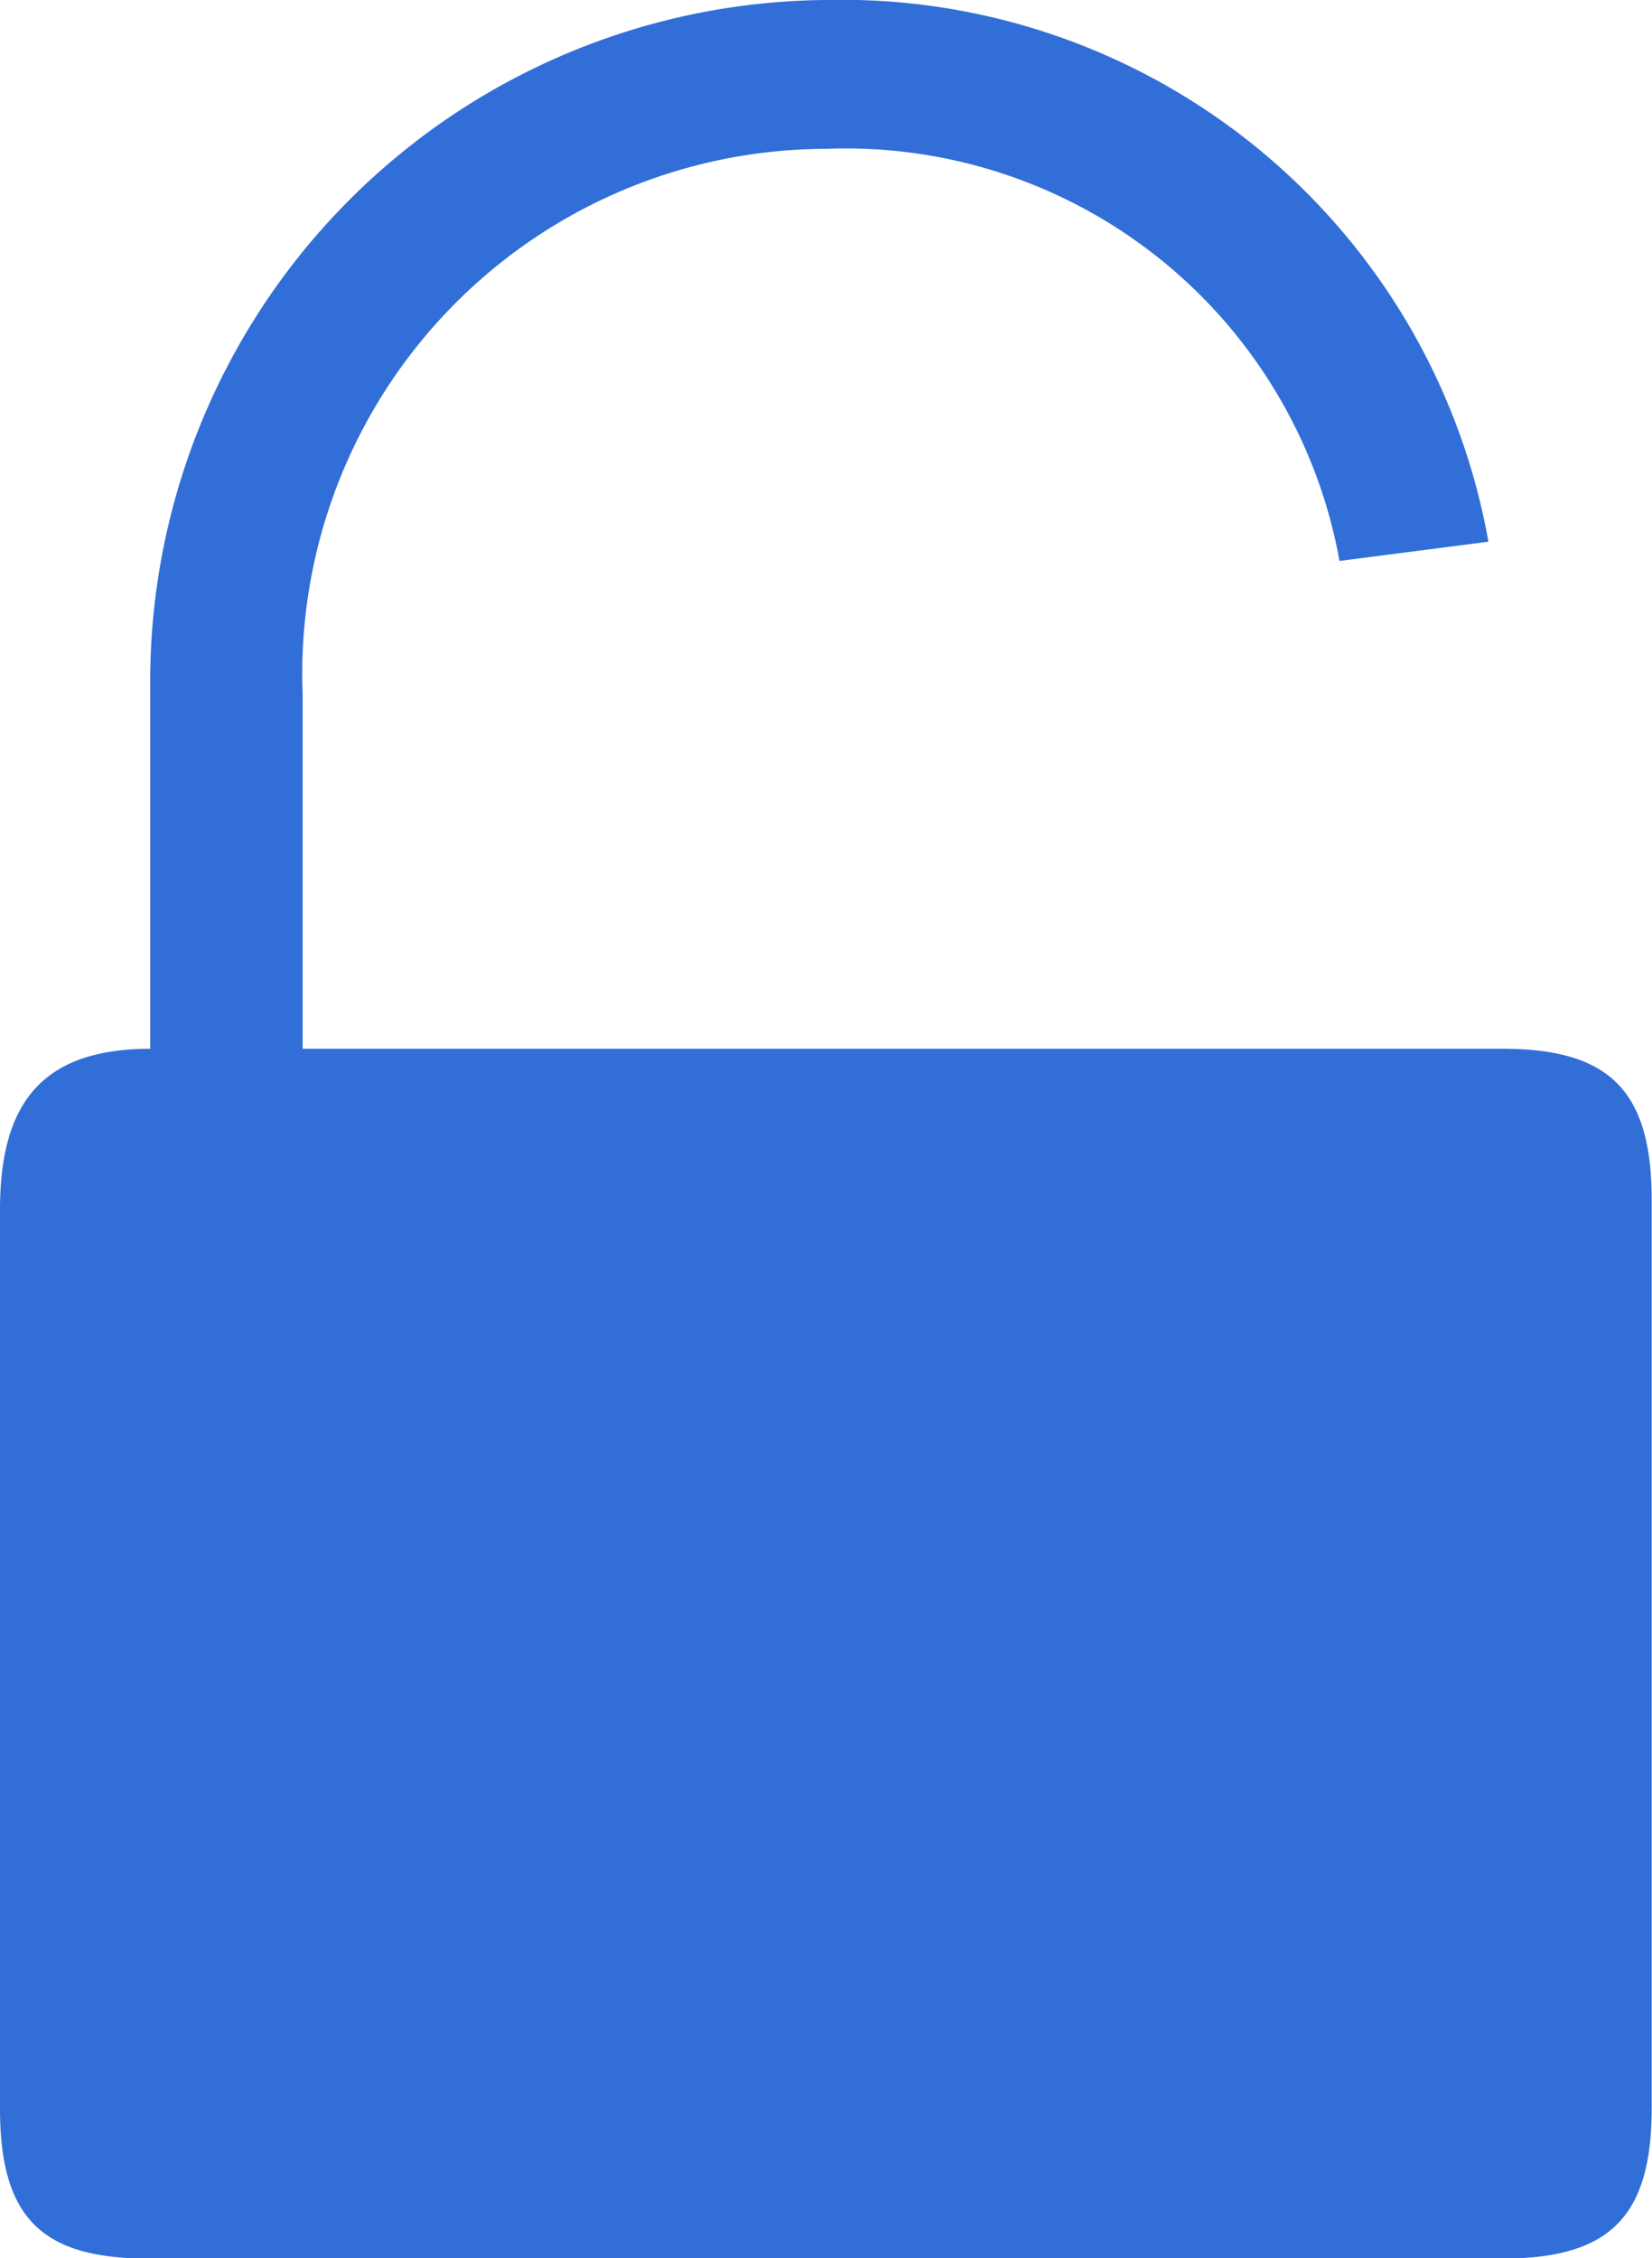 <svg id="Group_482" data-name="Group 482" xmlns="http://www.w3.org/2000/svg" xmlns:xlink="http://www.w3.org/1999/xlink" width="21.004" height="28.704" viewBox="0 0 21.004 28.704">
  <defs>
    <clipPath id="clip-path">
      <rect id="Rectangle_561" data-name="Rectangle 561" width="21.004" height="28.704" fill="#316ed8"/>
    </clipPath>
  </defs>
  <g id="Group_481" data-name="Group 481" transform="translate(0 0)" clip-path="url(#clip-path)">
    <path id="Path_2244" data-name="Path 2244" d="M19.106,13.33H3.848v-4.5A6.673,6.673,0,0,1,10.5,1.892,6.378,6.378,0,0,1,17.031,7.13l1.893-.245A8.352,8.352,0,0,0,10.5,0a8.661,8.661,0,0,0-8.59,8.713V13.33h.009C.574,13.33,0,13.975,0,15.374V26.8c0,1.4.541,1.907,1.887,1.907H19.1c1.347,0,1.9-.512,1.9-1.91V15.249c0-1.4-.551-1.919-1.9-1.919" transform="translate(0 0)" fill="#316ed8"/>
  </g>
</svg>
